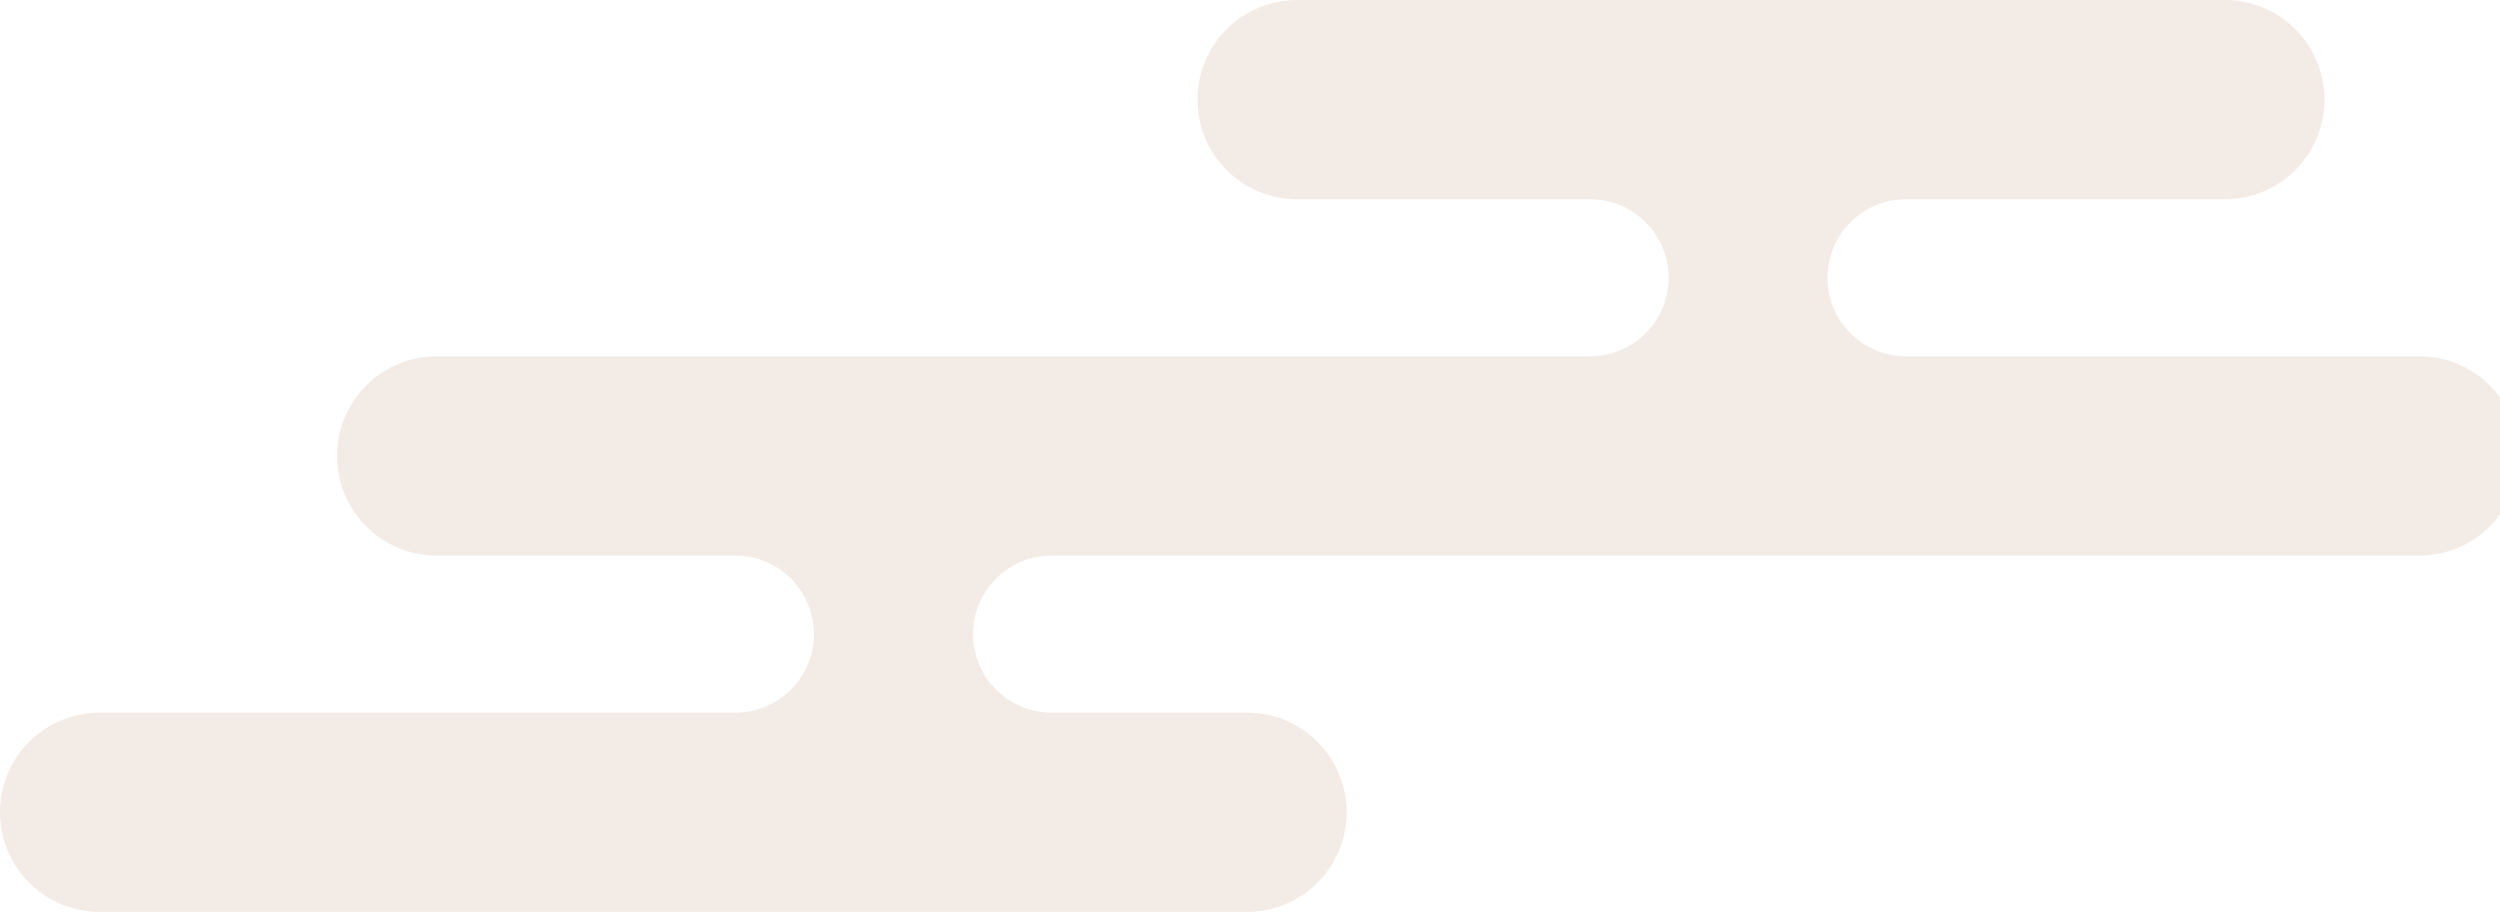 <svg width="408" height="149" viewBox="0 0 408 149" fill="none" xmlns="http://www.w3.org/2000/svg">
<path d="M394.81 58.15H310.7C307.363 58.057 304.194 56.666 301.867 54.273C299.54 51.88 298.238 48.673 298.238 45.335C298.238 41.997 299.54 38.79 301.867 36.397C304.194 34.004 307.363 32.613 310.7 32.52H363.09C367.402 32.52 371.538 30.807 374.588 27.758C377.637 24.708 379.35 20.572 379.35 16.26V16.26C379.35 11.948 377.637 7.812 374.588 4.762C371.538 1.713 367.402 0 363.09 0H211.69C207.378 0 203.242 1.713 200.193 4.762C197.143 7.812 195.43 11.948 195.43 16.26C195.43 20.572 197.143 24.708 200.193 27.758C203.242 30.807 207.378 32.52 211.69 32.52H259.86C263.197 32.613 266.366 34.004 268.693 36.397C271.02 38.79 272.322 41.997 272.322 45.335C272.322 48.673 271.02 51.88 268.693 54.273C266.366 56.666 263.197 58.057 259.86 58.15H71.26C66.948 58.15 62.812 59.863 59.763 62.913C56.713 65.962 55 70.098 55 74.41C55 78.722 56.713 82.858 59.763 85.908C62.812 88.957 66.948 90.67 71.26 90.67H120.37C123.707 90.763 126.876 92.154 129.203 94.547C131.53 96.941 132.832 100.147 132.832 103.485C132.832 106.823 131.53 110.029 129.203 112.423C126.876 114.816 123.707 116.207 120.37 116.3H16.26C11.948 116.3 7.812 118.013 4.762 121.062C1.713 124.112 0 128.248 0 132.56C0 136.872 1.713 141.008 4.762 144.058C7.812 147.107 11.948 148.82 16.26 148.82H203.52C207.831 148.817 211.964 147.103 215.011 144.054C218.058 141.005 219.77 136.871 219.77 132.56C219.77 128.249 218.058 124.115 215.011 121.066C211.964 118.017 207.831 116.303 203.52 116.3H171.26C167.923 116.207 164.754 114.816 162.427 112.423C160.1 110.029 158.798 106.823 158.798 103.485C158.798 100.147 160.1 96.941 162.427 94.547C164.754 92.154 167.923 90.763 171.26 90.67H394.84C399.152 90.67 403.288 88.957 406.338 85.908C409.387 82.858 411.1 78.722 411.1 74.41C411.1 70.098 409.387 65.962 406.338 62.913C403.288 59.863 399.152 58.15 394.84 58.15H394.81Z" fill="#D2B299" fill-opacity="0.25"/>
</svg>
